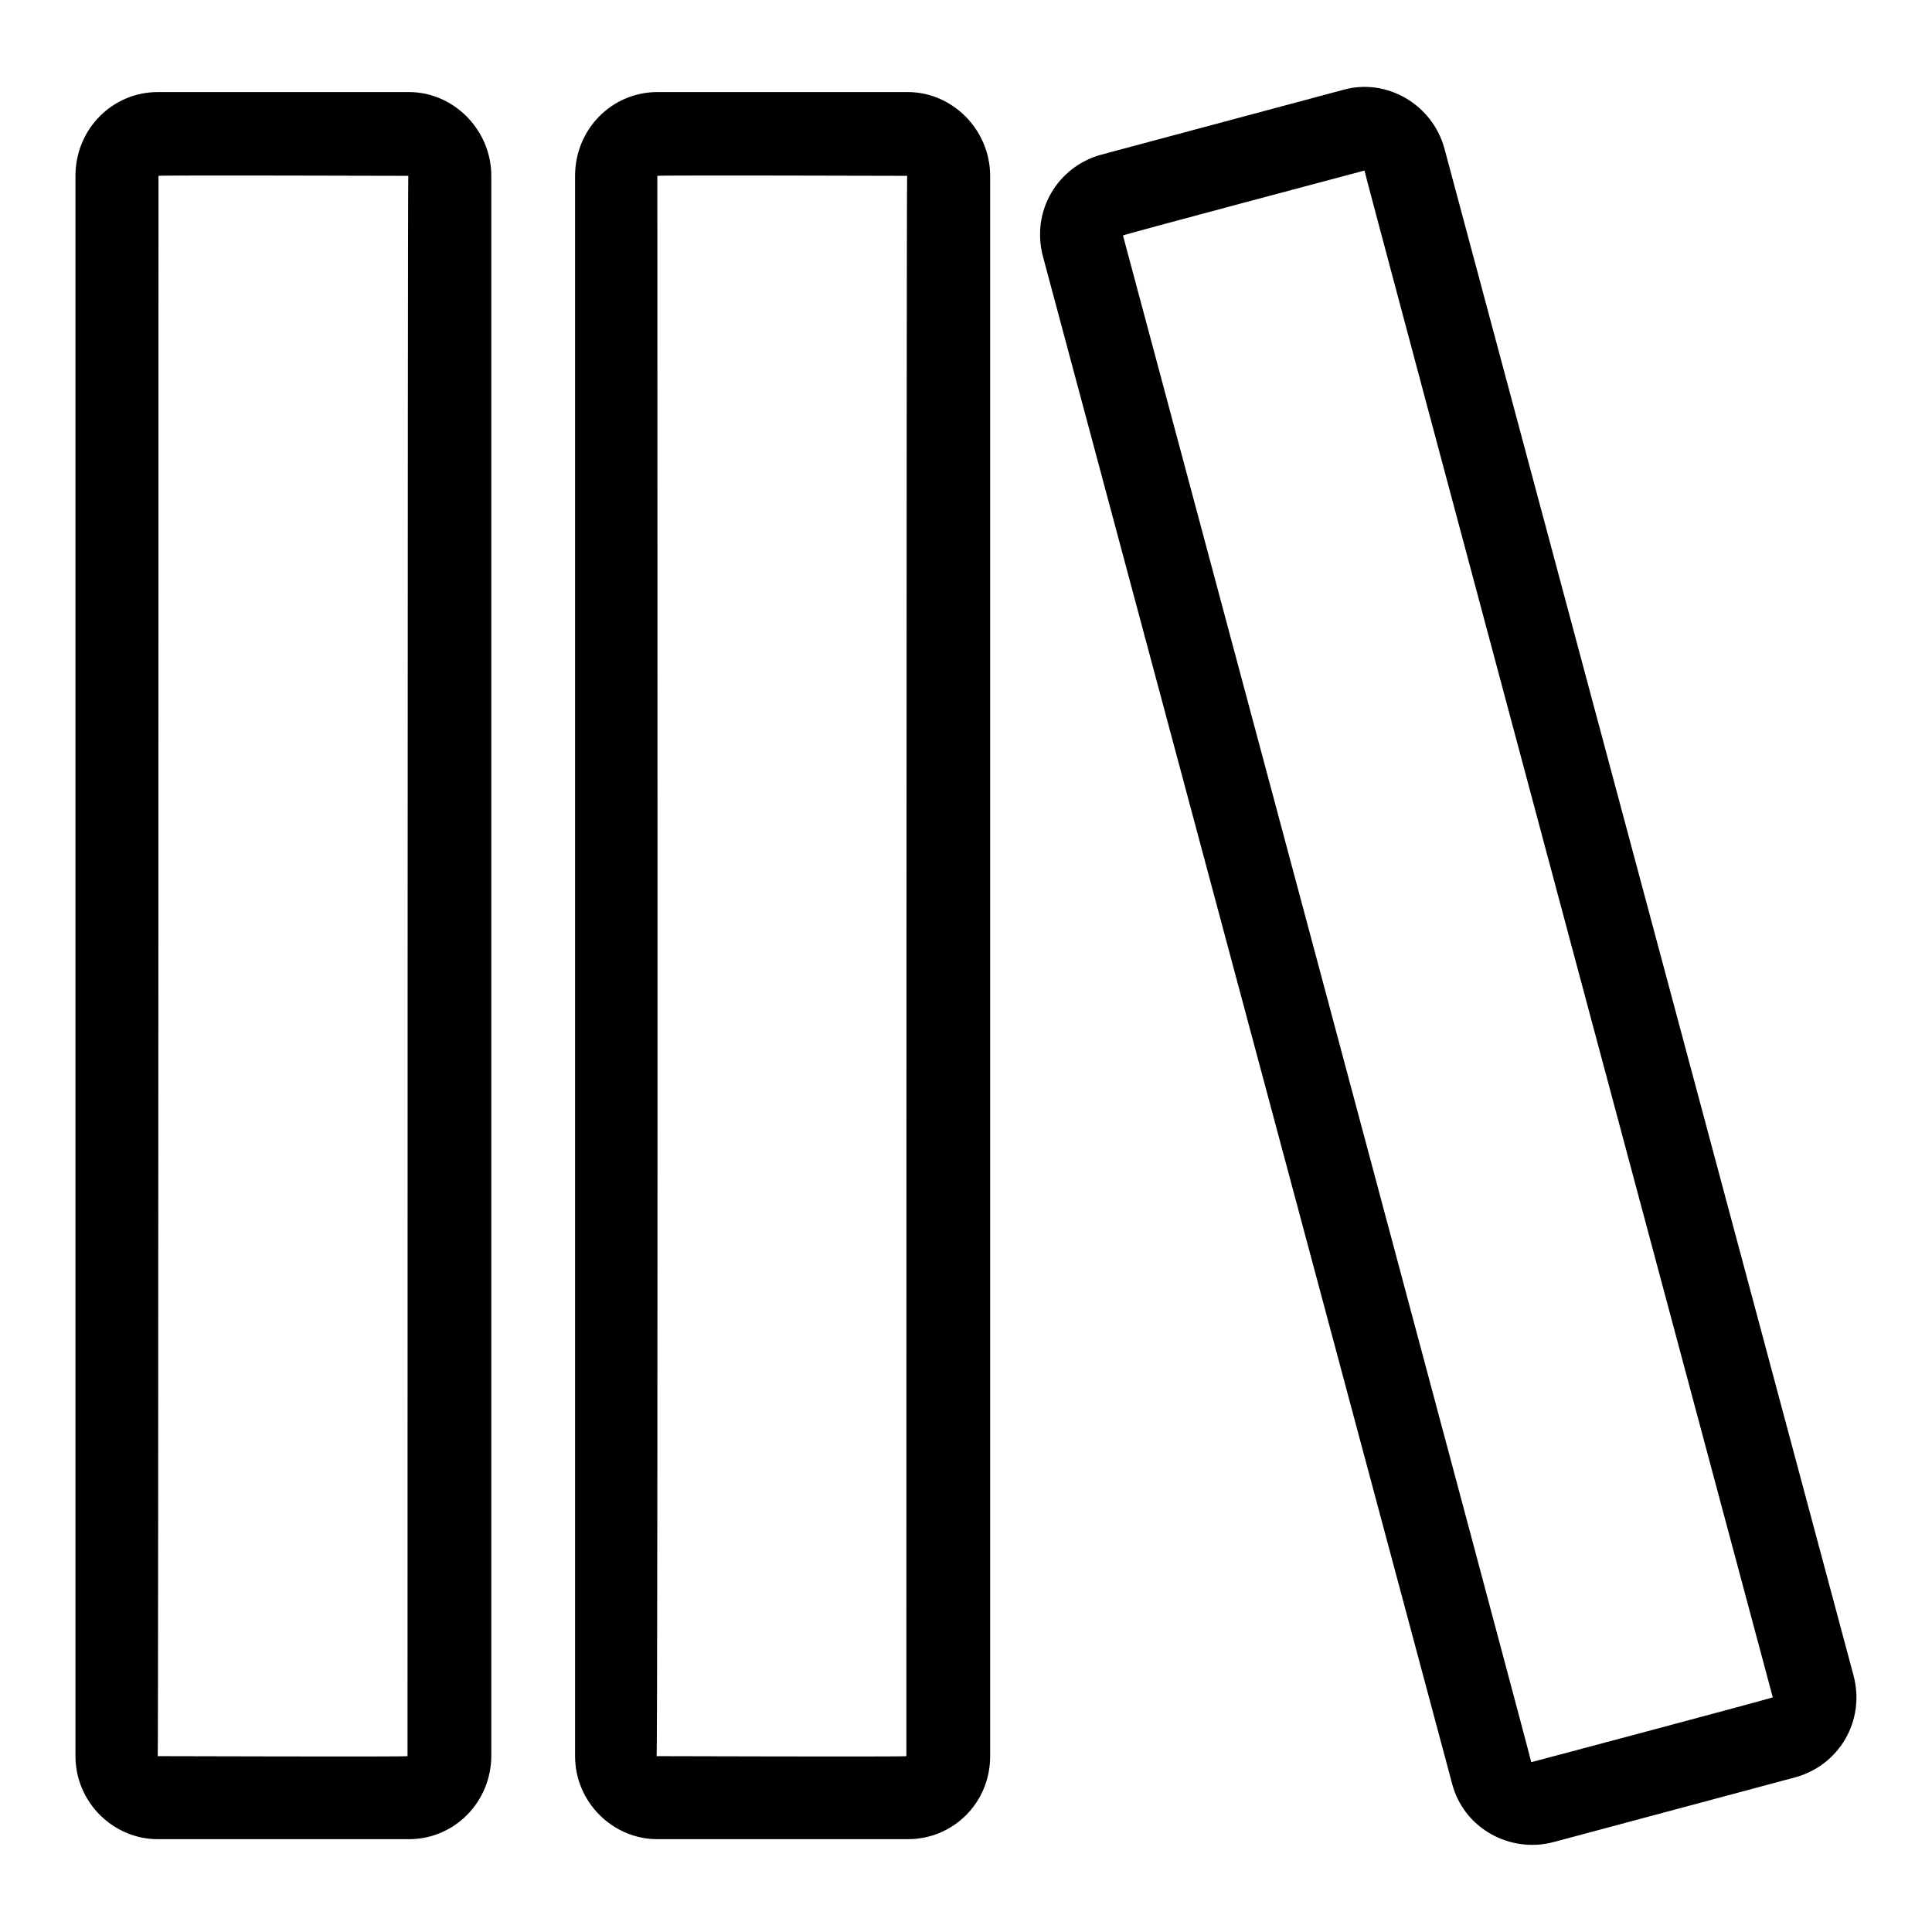 <?xml version="1.0" encoding="utf-8"?>
<!-- Svg Vector Icons : http://www.onlinewebfonts.com/icon -->
<!DOCTYPE svg PUBLIC "-//W3C//DTD SVG 1.1//EN" "http://www.w3.org/Graphics/SVG/1.1/DTD/svg11.dtd">
<svg version="1.1" xmlns="http://www.w3.org/2000/svg" xmlns:xlink="http://www.w3.org/1999/xlink" x="0px" y="0px" viewBox="0 0 256 256" enable-background="new 0 0 256 256" xml:space="preserve">
<g> <path fill="#000000" d="M120.3,243.7c6,0,10.9-4.8,10.9-11V23.3c0-6.1-5-11.1-10.9-11.1H87.1c-6,0-10.9,4.9-10.9,11.1v209.4 c0,6.1,5,11,10.9,11L120.3,243.7L120.3,243.7z M87.1,23.3c0-0.1,33.1,0,33.1,0c-0.1,0-0.1,209.4-0.1,209.4c0,0.1-33.1,0-33.1,0 C87.2,232.7,87.1,23.3,87.1,23.3z M205.8,244.1l32.1-8.6c5.8-1.6,9.3-7.5,7.7-13.5L191.4,19.7c-1.6-5.9-7.7-9.4-13.4-7.8l-32.1,8.6 c-5.8,1.6-9.3,7.5-7.7,13.5l54.2,202.3C193.9,242.2,200,245.6,205.8,244.1z M180.8,22.6c-0.1,0,54.1,202.3,54.1,202.3 c0,0.1-32,8.6-32,8.6c0.1,0-54.1-202.3-54.1-202.3C148.8,31.1,180.8,22.6,180.8,22.6z M54.2,243.7c6,0,10.9-4.9,10.9-11.1V23.3 c0-6.1-5-11.1-10.9-11.1H20.9c-6,0-10.9,4.9-10.9,11.1v209.4c0,6.1,5,11,10.9,11L54.2,243.7L54.2,243.7z M21,23.3 c0-0.1,33.1,0,33.1,0C54,23.3,54,232.7,54,232.7c0,0.1-33.1,0-33.1,0C21,232.7,21,23.3,21,23.3z"/></g>
</svg>